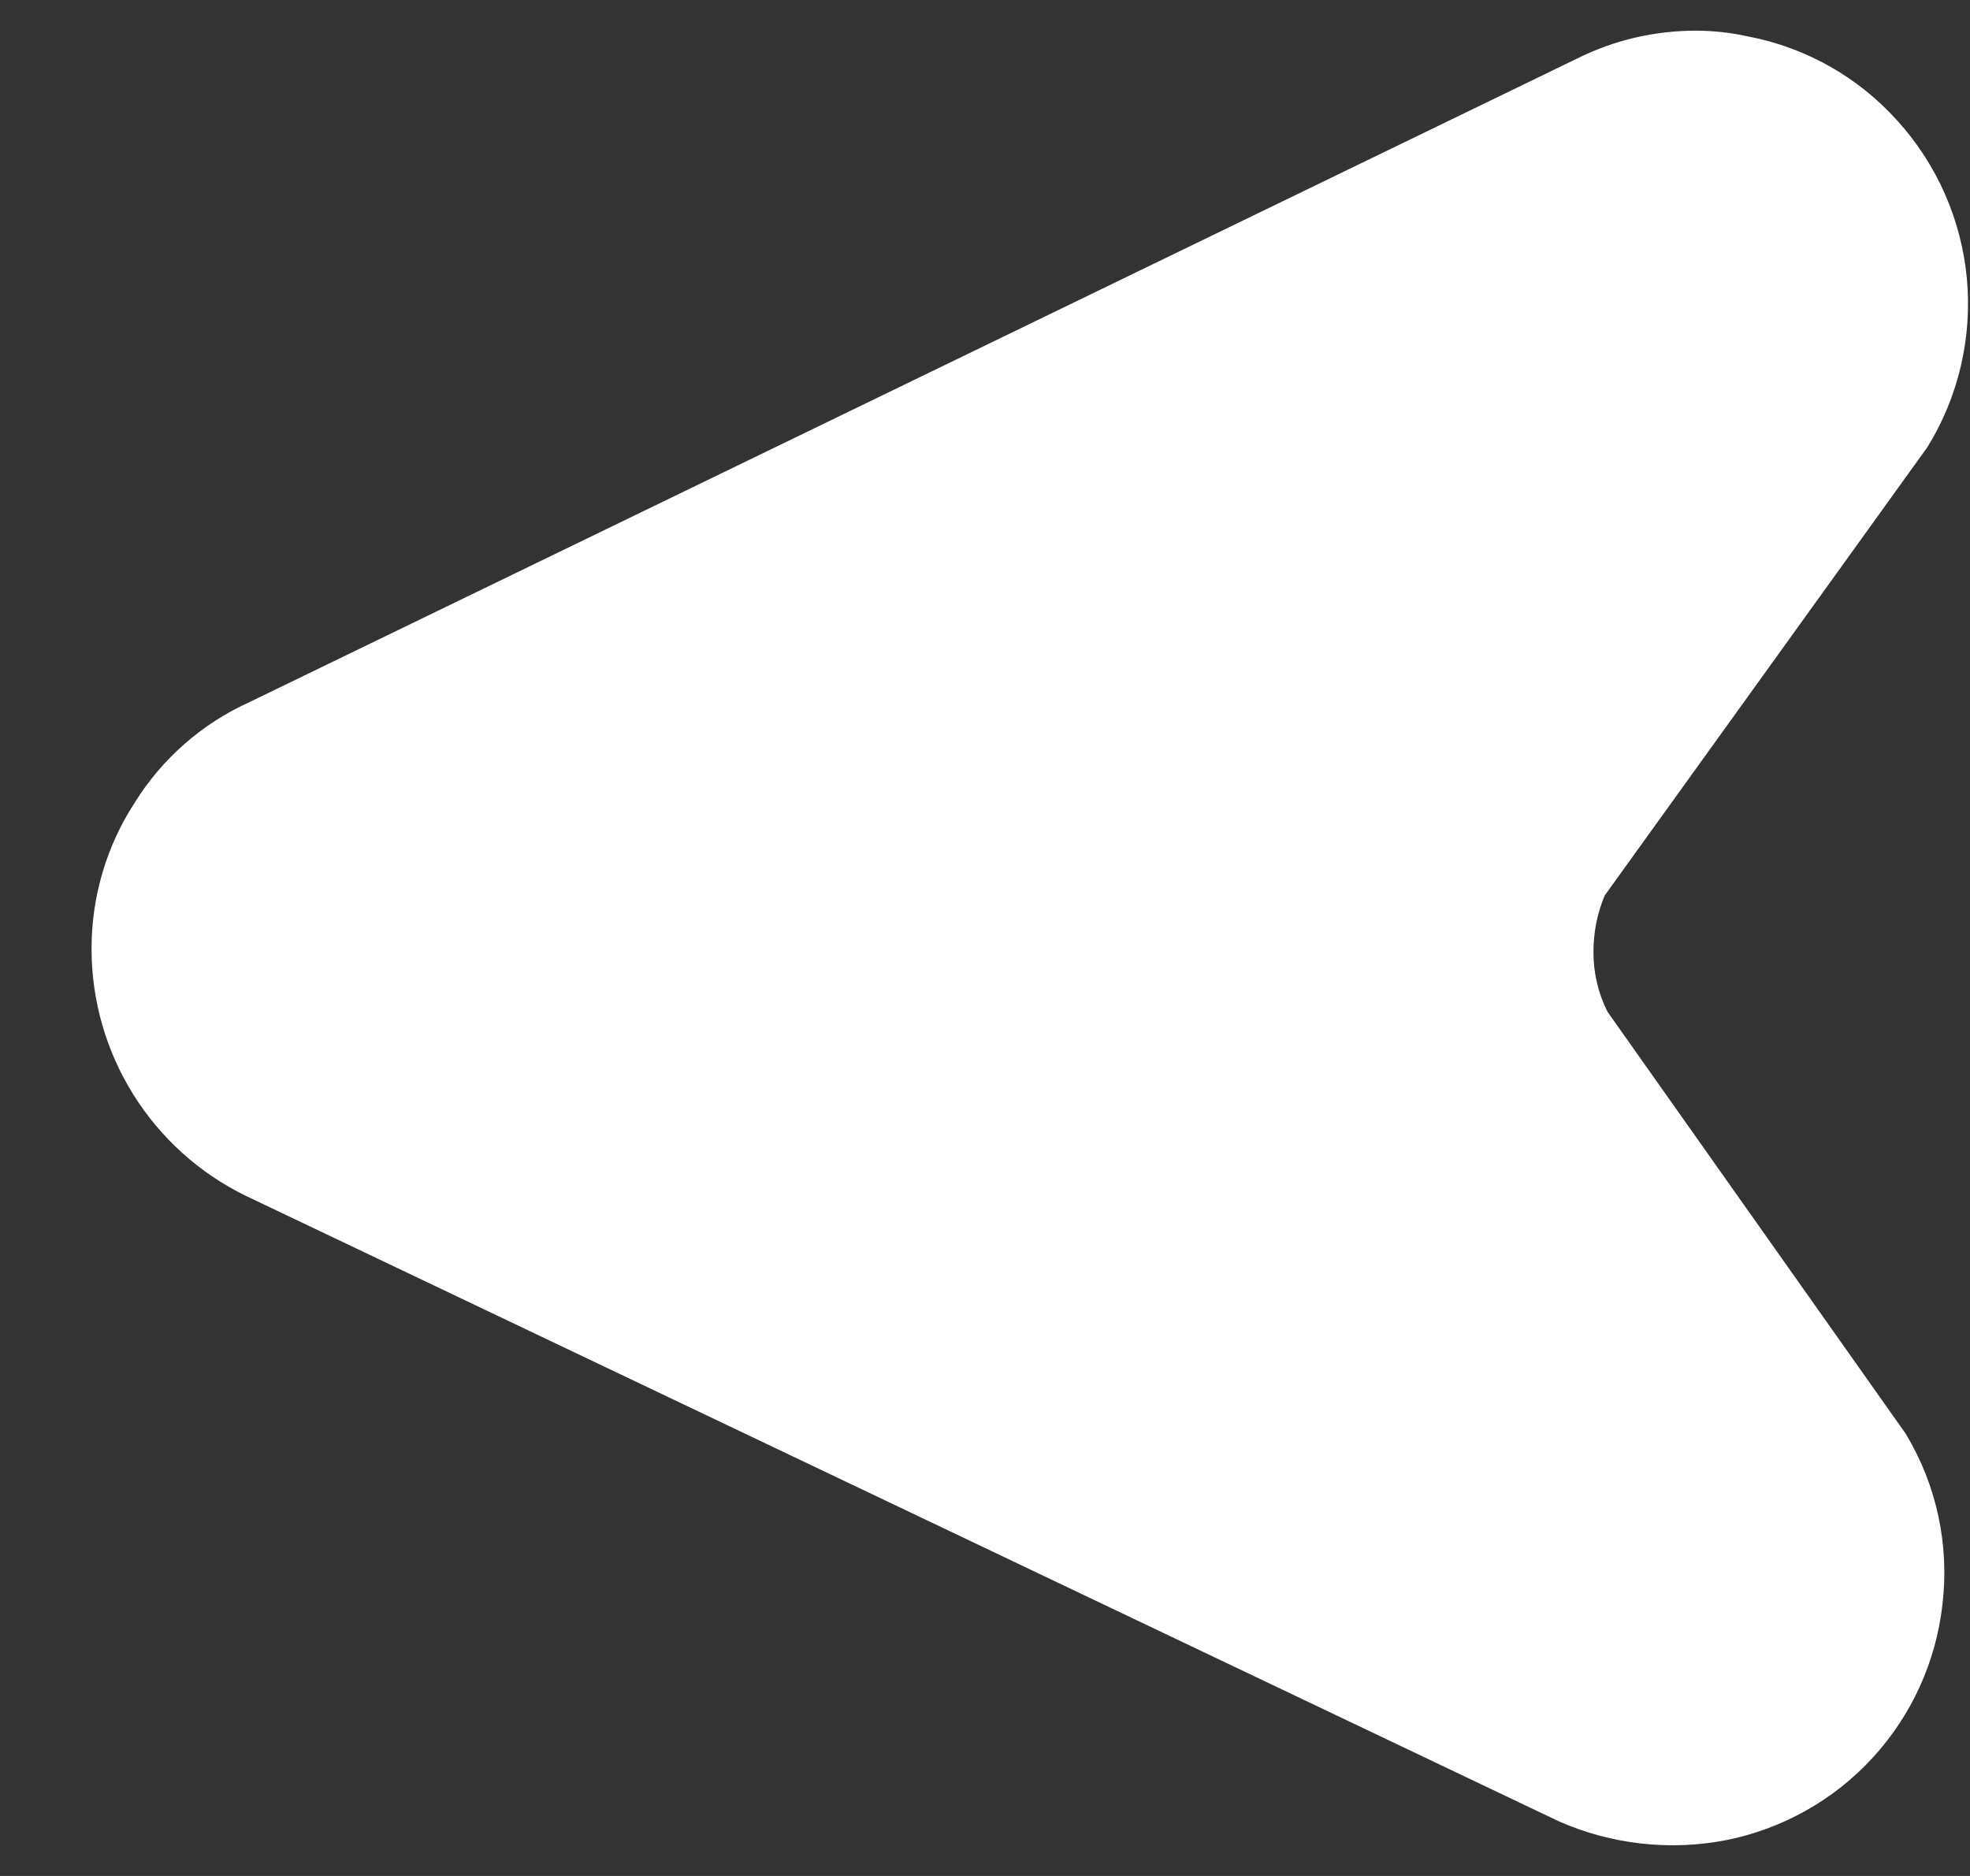 <svg width="21" height="20" viewBox="0 0 21 20" fill="none" xmlns="http://www.w3.org/2000/svg">
<rect x="0" y="0" width="21" height="20" fill="#333333" stroke="none"/>
<path d="M0.976 10.117C0.975 9.563 1.134 9.021 1.436 8.557C1.728 8.088 2.153 7.715 2.656 7.487L16.806 0.627C17.2 0.429 17.635 0.327 18.076 0.327C18.262 0.327 18.445 0.347 18.626 0.387C19.244 0.503 19.806 0.819 20.226 1.287C20.649 1.754 20.909 2.346 20.967 2.974C21.024 3.601 20.877 4.231 20.546 4.767L17.106 9.547C17.026 9.737 16.986 9.941 16.986 10.147C16.985 10.369 17.036 10.589 17.136 10.787L20.316 15.287C20.645 15.834 20.782 16.474 20.706 17.107C20.638 17.715 20.378 18.286 19.965 18.737C19.552 19.188 19.006 19.496 18.406 19.617C17.803 19.735 17.178 19.665 16.616 19.417L2.616 12.747C2.124 12.506 1.71 12.132 1.42 11.667C1.13 11.202 0.976 10.665 0.976 10.117Z" fill="white"/>
</svg>
